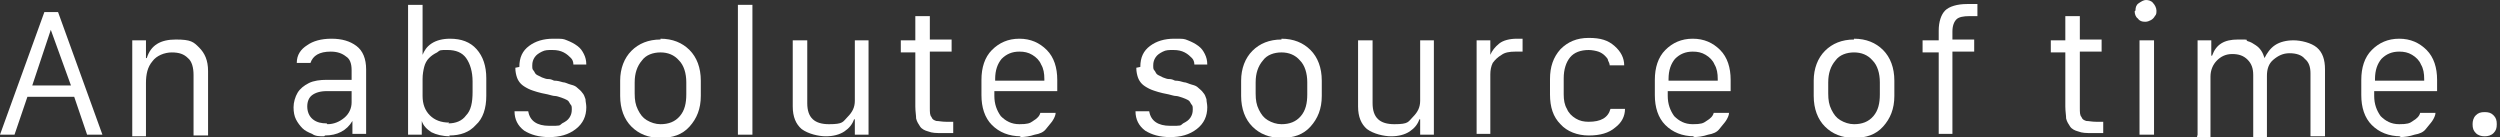 <?xml version="1.0" encoding="UTF-8"?><svg id="b" xmlns="http://www.w3.org/2000/svg" viewBox="0 0 310 17" width="310px" height="17px"><rect x="0" y="0" width="310" height="17" fill="#333333" stroke="none"/><defs><style>.d{fill:#fff;}</style></defs><g id="c"><g><path class="d" d="M1.8,16.7H0L5.5,1.5h1.7l5.5,15.2h-1.9l-1.6-4.7H3.4l-1.6,4.7ZM6.3,3.7h0l-2.3,6.9h4.8L6.3,3.7Z"/><path class="d" d="M16.4,16.7V5h1.7v2.2h.1c.5-1.6,1.7-2.3,3.6-2.3s2.2,.3,2.9,1c.7,.7,1.1,1.6,1.1,2.9v8h-1.8v-7.5c0-.9-.2-1.7-.7-2.1-.5-.5-1.1-.7-2-.7s-1.9,.4-2.4,1.1c-.6,.7-.8,1.6-.8,2.7v6.6h-1.7Z"/><path class="d" d="M40.2,16.9c-.6,0-1.1,0-1.5-.3-.5-.2-.9-.4-1.2-.7s-.6-.7-.8-1.1-.3-.9-.3-1.5,.2-1.3,.5-1.8,.8-.9,1.4-1.2c.6-.3,1.4-.4,2.2-.4h3.1v-1.2c0-.8-.2-1.4-.7-1.7-.5-.4-1.1-.6-1.9-.6-1.4,0-2.2,.5-2.5,1.4h-1.7c0-1,.5-1.7,1.3-2.2,.7-.5,1.7-.8,3-.8s2.3,.3,3.1,.9c.8,.6,1.2,1.6,1.2,2.9v8h-1.7v-1.6h0c-.7,1.2-1.9,1.8-3.4,1.8Zm.4-1.5c.8,0,1.5-.3,2.1-.8,.6-.5,.9-1.2,.9-1.9v-1.4h-3.1c-.8,0-1.4,.2-1.8,.5s-.6,.8-.6,1.4,.2,1.2,.7,1.6,1.1,.5,1.7,.5Z"/><path class="d" d="M55.8,16.9c-.9,0-1.7-.2-2.3-.5-.6-.4-1-.8-1.2-1.4h0v1.7h-1.7V.6h1.8V6.8h0c.2-.5,.5-1,1.1-1.4,.6-.4,1.4-.6,2.3-.6,1.4,0,2.5,.4,3.3,1.3,.8,.9,1.2,2.1,1.2,3.6v2.2c0,1.5-.4,2.8-1.3,3.6-.8,.9-1.9,1.3-3.3,1.3Zm-.2-1.6c.9,0,1.7-.3,2.2-1,.6-.6,.8-1.6,.8-2.9v-1.3c0-1.2-.3-2.2-.8-2.9-.5-.7-1.3-1-2.3-1s-.9,0-1.3,.3c-.4,.2-.7,.4-1,.7-.3,.3-.5,.7-.6,1.1-.1,.4-.2,.9-.2,1.5v2.1c0,1,.3,1.8,.9,2.4s1.4,.9,2.4,.9Z"/><path class="d" d="M64.4,8.3c0-1.2,.4-2,1.2-2.6,.8-.6,1.8-.9,3-.9s1.2,0,1.7,.2,.9,.4,1.3,.7c.4,.3,.6,.6,.8,1,.2,.4,.3,.8,.3,1.3h-1.6c0-.3-.1-.6-.3-.8s-.5-.5-.9-.7-.8-.3-1.4-.3-.9,0-1.3,.2-.7,.4-.9,.7c-.2,.3-.3,.6-.3,1s0,.5,.2,.7c.1,.2,.2,.4,.4,.5s.4,.2,.6,.3c.3,.1,.5,.2,.7,.2s.4,0,.8,.2c0,0,0,0,0,0,0,0,0,0,0,0s0,0,0,0c.4,0,.8,.1,1.1,.2,.3,0,.6,.2,1,.3s.6,.2,.8,.4,.4,.3,.6,.6c.2,.2,.3,.5,.4,.8,0,.3,.1,.6,.1,1,0,1.1-.4,2-1.3,2.7s-2,1-3.3,1-2.3-.3-3.1-.8c-.8-.6-1.2-1.4-1.2-2.4h1.7c.2,1.2,1.1,1.8,2.6,1.8s1.2,0,1.6-.3c.4-.2,.7-.4,.9-.7,.2-.3,.3-.6,.3-1s0-.5-.2-.7c-.1-.2-.2-.4-.4-.5-.2-.1-.4-.2-.7-.3-.3-.1-.6-.2-.8-.2-.2,0-.5-.1-.9-.2-.5-.1-1-.2-1.3-.3s-.7-.2-1.1-.4-.7-.4-.9-.6c-.2-.2-.4-.5-.5-.8-.1-.3-.2-.7-.2-1.2Z"/><path class="d" d="M81.9,4.8c1.5,0,2.7,.5,3.6,1.4s1.4,2.2,1.4,3.8v1.9c0,1.6-.5,2.8-1.4,3.8s-2.1,1.4-3.6,1.4-2.7-.5-3.6-1.4-1.4-2.2-1.4-3.8v-1.9c0-1.5,.5-2.8,1.4-3.7s2.1-1.4,3.6-1.4Zm-3.2,5.3v1.5c0,.8,.1,1.4,.4,2,.3,.6,.6,1,1.1,1.3s1.1,.5,1.7,.5c1,0,1.8-.3,2.4-1,.6-.7,.8-1.6,.8-2.7v-1.5c0-1.1-.3-2.1-.9-2.7-.6-.7-1.4-1-2.3-1s-1.8,.3-2.3,1c-.6,.7-.9,1.6-.9,2.7Z"/><path class="d" d="M91.5,16.7V.6h1.8V16.7h-1.8Z"/><path class="d" d="M107.7,5v11.7h-1.7v-1.9h-.1c-.2,.6-.6,1.1-1.2,1.5-.6,.4-1.4,.6-2.3,.6s-2.2-.3-3-.9c-.7-.6-1.1-1.5-1.1-2.8V5h1.8v7.8c0,1.8,.9,2.6,2.7,2.6s1.7-.3,2.3-.9c.6-.6,.9-1.2,.9-2V5h1.7Z"/><path class="d" d="M113.5,5V2h1.8v2.9h2.7v1.5h-2.7v7c0,.5,0,.9,.2,1.1,.1,.3,.3,.4,.6,.5,.3,0,.7,.1,1.2,.1s.6,0,.9,0v1.4c-.3,0-.7,0-1.4,0s-1.2,0-1.7-.2c-.4-.1-.8-.3-1-.6-.2-.3-.4-.6-.5-1,0-.4-.1-.9-.1-1.5V6.5h-1.8v-1.5h1.8Z"/><path class="d" d="M126.6,16.9c-1.5,0-2.7-.5-3.6-1.4-.9-.9-1.3-2.2-1.3-3.7v-1.9c0-1.5,.4-2.8,1.3-3.7s2-1.4,3.4-1.4,2.5,.5,3.4,1.4,1.3,2.2,1.3,3.7v1.4h-7.8v.6c0,1,.3,1.8,.8,2.5,.6,.6,1.3,1,2.3,1s1.3-.1,1.7-.4c.5-.3,.8-.6,.9-1h1.9c0,.3-.2,.7-.4,1s-.5,.6-.8,1-.8,.6-1.4,.7c-.6,.2-1.2,.3-1.9,.3Zm-3.1-6.9h6v-.2c0-.7-.1-1.3-.4-1.8-.2-.5-.6-.9-1.1-1.2-.5-.3-1-.4-1.6-.4-.9,0-1.6,.3-2.2,.9-.5,.6-.8,1.4-.8,2.5v.2Z"/><path class="d" d="M141.4,8.3c0-1.2,.4-2,1.2-2.6,.8-.6,1.8-.9,3-.9s1.2,0,1.7,.2,.9,.4,1.3,.7c.4,.3,.6,.6,.8,1,.2,.4,.3,.8,.3,1.3h-1.6c0-.3-.1-.6-.3-.8s-.5-.5-.9-.7-.8-.3-1.4-.3-.9,0-1.3,.2-.7,.4-.9,.7c-.2,.3-.3,.6-.3,1s0,.5,.2,.7c.1,.2,.2,.4,.4,.5s.4,.2,.6,.3c.3,.1,.5,.2,.7,.2s.4,0,.8,.2c0,0,0,0,0,0,0,0,0,0,0,0s0,0,0,0c.4,0,.8,.1,1.1,.2,.3,0,.6,.2,1,.3s.6,.2,.8,.4,.4,.3,.6,.6c.2,.2,.3,.5,.4,.8,0,.3,.1,.6,.1,1,0,1.1-.4,2-1.3,2.7s-2,1-3.3,1-2.3-.3-3.1-.8c-.8-.6-1.2-1.4-1.2-2.4h1.7c.2,1.2,1.1,1.8,2.6,1.8s1.2,0,1.6-.3c.4-.2,.7-.4,.9-.7,.2-.3,.3-.6,.3-1s0-.5-.2-.7c-.1-.2-.2-.4-.4-.5-.2-.1-.4-.2-.7-.3-.3-.1-.6-.2-.8-.2-.2,0-.5-.1-.9-.2-.5-.1-1-.2-1.3-.3s-.7-.2-1.1-.4-.7-.4-.9-.6c-.2-.2-.4-.5-.5-.8-.1-.3-.2-.7-.2-1.2Z"/><path class="d" d="M158.9,4.8c1.5,0,2.7,.5,3.6,1.4s1.4,2.2,1.4,3.8v1.9c0,1.6-.5,2.8-1.4,3.8s-2.1,1.4-3.6,1.4-2.7-.5-3.6-1.4-1.4-2.2-1.4-3.8v-1.9c0-1.5,.5-2.8,1.4-3.7s2.1-1.4,3.6-1.4Zm-3.2,5.3v1.5c0,.8,.1,1.4,.4,2,.3,.6,.6,1,1.1,1.3s1.1,.5,1.7,.5c1,0,1.8-.3,2.4-1,.6-.7,.8-1.6,.8-2.7v-1.5c0-1.1-.3-2.1-.9-2.7-.6-.7-1.4-1-2.3-1s-1.8,.3-2.3,1c-.6,.7-.9,1.6-.9,2.7Z"/><path class="d" d="M177.8,5v11.7h-1.7v-1.9h-.1c-.2,.6-.6,1.1-1.2,1.5-.6,.4-1.4,.6-2.3,.6s-2.2-.3-3-.9c-.7-.6-1.1-1.5-1.1-2.8V5h1.8v7.8c0,1.8,.9,2.6,2.7,2.6s1.7-.3,2.3-.9c.6-.6,.9-1.2,.9-2V5h1.7Z"/><path class="d" d="M183.1,16.7V5h1.7v1.8h0c.2-.5,.6-1,1.1-1.4s1.3-.6,2.2-.6,.4,0,.7,0v1.6c-.2,0-.5,0-.9,0-.7,0-1.3,.1-1.7,.4-.5,.3-.8,.6-1.1,1-.2,.4-.3,.9-.3,1.4v7.4h-1.7Z"/><path class="d" d="M192.2,11.9v-2.1c0-1.5,.4-2.7,1.3-3.7,.9-.9,2-1.4,3.5-1.4s2.4,.3,3.2,1c.8,.7,1.2,1.5,1.2,2.4h-1.8c0-.2-.1-.4-.2-.6,0-.2-.2-.4-.4-.6s-.5-.4-.8-.5-.8-.2-1.2-.2c-1,0-1.8,.3-2.3,.9-.5,.6-.8,1.5-.8,2.6v2c0,.7,.1,1.3,.4,1.8,.2,.5,.6,.9,1.1,1.2,.5,.3,1,.4,1.6,.4,1.5,0,2.4-.5,2.7-1.6h1.8c0,.9-.4,1.7-1.2,2.3-.8,.7-1.9,1-3.3,1s-2.7-.5-3.5-1.4c-.9-.9-1.3-2.1-1.3-3.7Z"/><path class="d" d="M210.1,16.9c-1.5,0-2.7-.5-3.6-1.4-.9-.9-1.3-2.2-1.3-3.7v-1.9c0-1.5,.4-2.8,1.3-3.7s2-1.4,3.4-1.4,2.5,.5,3.4,1.4,1.3,2.2,1.3,3.7v1.4h-7.8v.6c0,1,.3,1.8,.8,2.5,.6,.6,1.3,1,2.3,1s1.3-.1,1.7-.4c.5-.3,.8-.6,.9-1h1.9c0,.3-.2,.7-.4,1s-.5,.6-.8,1-.8,.6-1.4,.7c-.6,.2-1.2,.3-1.9,.3Zm-3.1-6.9h6v-.2c0-.7-.1-1.3-.4-1.8-.2-.5-.6-.9-1.1-1.2-.5-.3-1-.4-1.6-.4-.9,0-1.6,.3-2.2,.9-.5,.6-.8,1.4-.8,2.5v.2Z"/><path class="d" d="M229.9,4.8c1.5,0,2.7,.5,3.6,1.4s1.4,2.2,1.4,3.8v1.9c0,1.6-.5,2.8-1.4,3.8s-2.1,1.4-3.6,1.4-2.7-.5-3.6-1.4-1.4-2.2-1.4-3.8v-1.9c0-1.5,.5-2.8,1.4-3.7s2.1-1.4,3.6-1.4Zm-3.2,5.3v1.5c0,.8,.1,1.4,.4,2,.3,.6,.6,1,1.1,1.3s1.1,.5,1.7,.5c1,0,1.8-.3,2.4-1,.6-.7,.8-1.6,.8-2.7v-1.5c0-1.1-.3-2.1-.9-2.7-.6-.7-1.4-1-2.3-1s-1.8,.3-2.3,1c-.6,.7-.9,1.6-.9,2.7Z"/><path class="d" d="M240.4,16.7V6.5h-2v-1.5h2v-1.2c0-1.1,.3-2,.8-2.5s1.5-.8,2.7-.8,.9,0,1.3,0v1.5c-.2,0-.6,0-1,0-.7,0-1.3,.1-1.6,.4-.3,.3-.5,.8-.5,1.5v1h2.7v1.5h-2.7v10.2h-1.7Z"/><path class="d" d="M256.1,5V2h1.8v2.9h2.7v1.5h-2.7v7c0,.5,0,.9,.2,1.1,.1,.3,.3,.4,.6,.5,.3,0,.7,.1,1.2,.1s.6,0,.9,0v1.4c-.3,0-.7,0-1.4,0s-1.2,0-1.7-.2c-.4-.1-.8-.3-1-.6-.2-.3-.4-.6-.5-1,0-.4-.1-.9-.1-1.5V6.5h-1.8v-1.5h1.8Z"/><path class="d" d="M264.8,1.3c0-.4,.1-.7,.4-.9,.3-.2,.6-.4,.9-.4s.7,.1,.9,.4c.2,.2,.4,.6,.4,.9s0,.5-.2,.7c-.1,.2-.3,.4-.5,.5s-.4,.2-.7,.2c-.4,0-.7-.1-.9-.4-.3-.2-.4-.6-.4-.9Zm.5,15.4V5h1.8v11.7h-1.8Z"/><path class="d" d="M272.5,16.7V5h1.7v1.9h.1c.5-1.4,1.5-2,3.2-2s.8,0,1.2,.2c.4,.1,.7,.3,1,.5,.3,.2,.5,.4,.7,.7,.2,.3,.3,.6,.4,.9h0c.3-.6,.7-1.2,1.3-1.6,.6-.4,1.4-.6,2.3-.6s2.2,.3,2.9,.9,1,1.5,1,2.7v8.3h-1.8v-7.8c0-.8-.2-1.4-.7-1.8-.4-.5-1.1-.7-1.9-.7s-1.4,.3-2,.8-.8,1.2-.8,2v7.6h-1.7v-7.7c0-.8-.2-1.4-.7-1.9s-1.1-.7-1.9-.7-1.4,.3-1.9,.8-.8,1.2-.8,2v7.6h-1.7Z"/><path class="d" d="M297.7,16.9c-1.5,0-2.7-.5-3.6-1.4-.9-.9-1.3-2.2-1.3-3.7v-1.9c0-1.5,.4-2.8,1.3-3.7s2-1.4,3.4-1.4,2.5,.5,3.4,1.4,1.3,2.2,1.3,3.7v1.4h-7.8v.6c0,1,.3,1.8,.8,2.5,.6,.6,1.3,1,2.3,1s1.3-.1,1.7-.4c.5-.3,.8-.6,.9-1h1.9c0,.3-.2,.7-.4,1s-.5,.6-.8,1-.8,.6-1.4,.7c-.6,.2-1.2,.3-1.9,.3Zm-3.1-6.9h6v-.2c0-.7-.1-1.3-.4-1.8-.2-.5-.6-.9-1.1-1.2-.5-.3-1-.4-1.6-.4-.9,0-1.6,.3-2.2,.9-.5,.6-.8,1.4-.8,2.5v.2Z"/><path class="d" d="M306.6,15.4c0-.4,.1-.8,.4-1.1,.3-.3,.6-.4,1.1-.4s.8,.1,1.1,.4c.3,.3,.4,.6,.4,1.1s-.1,.8-.4,1.1c-.3,.3-.7,.4-1.1,.4s-.8-.1-1.1-.4c-.3-.3-.4-.6-.4-1.1Z"/></g></g></svg>